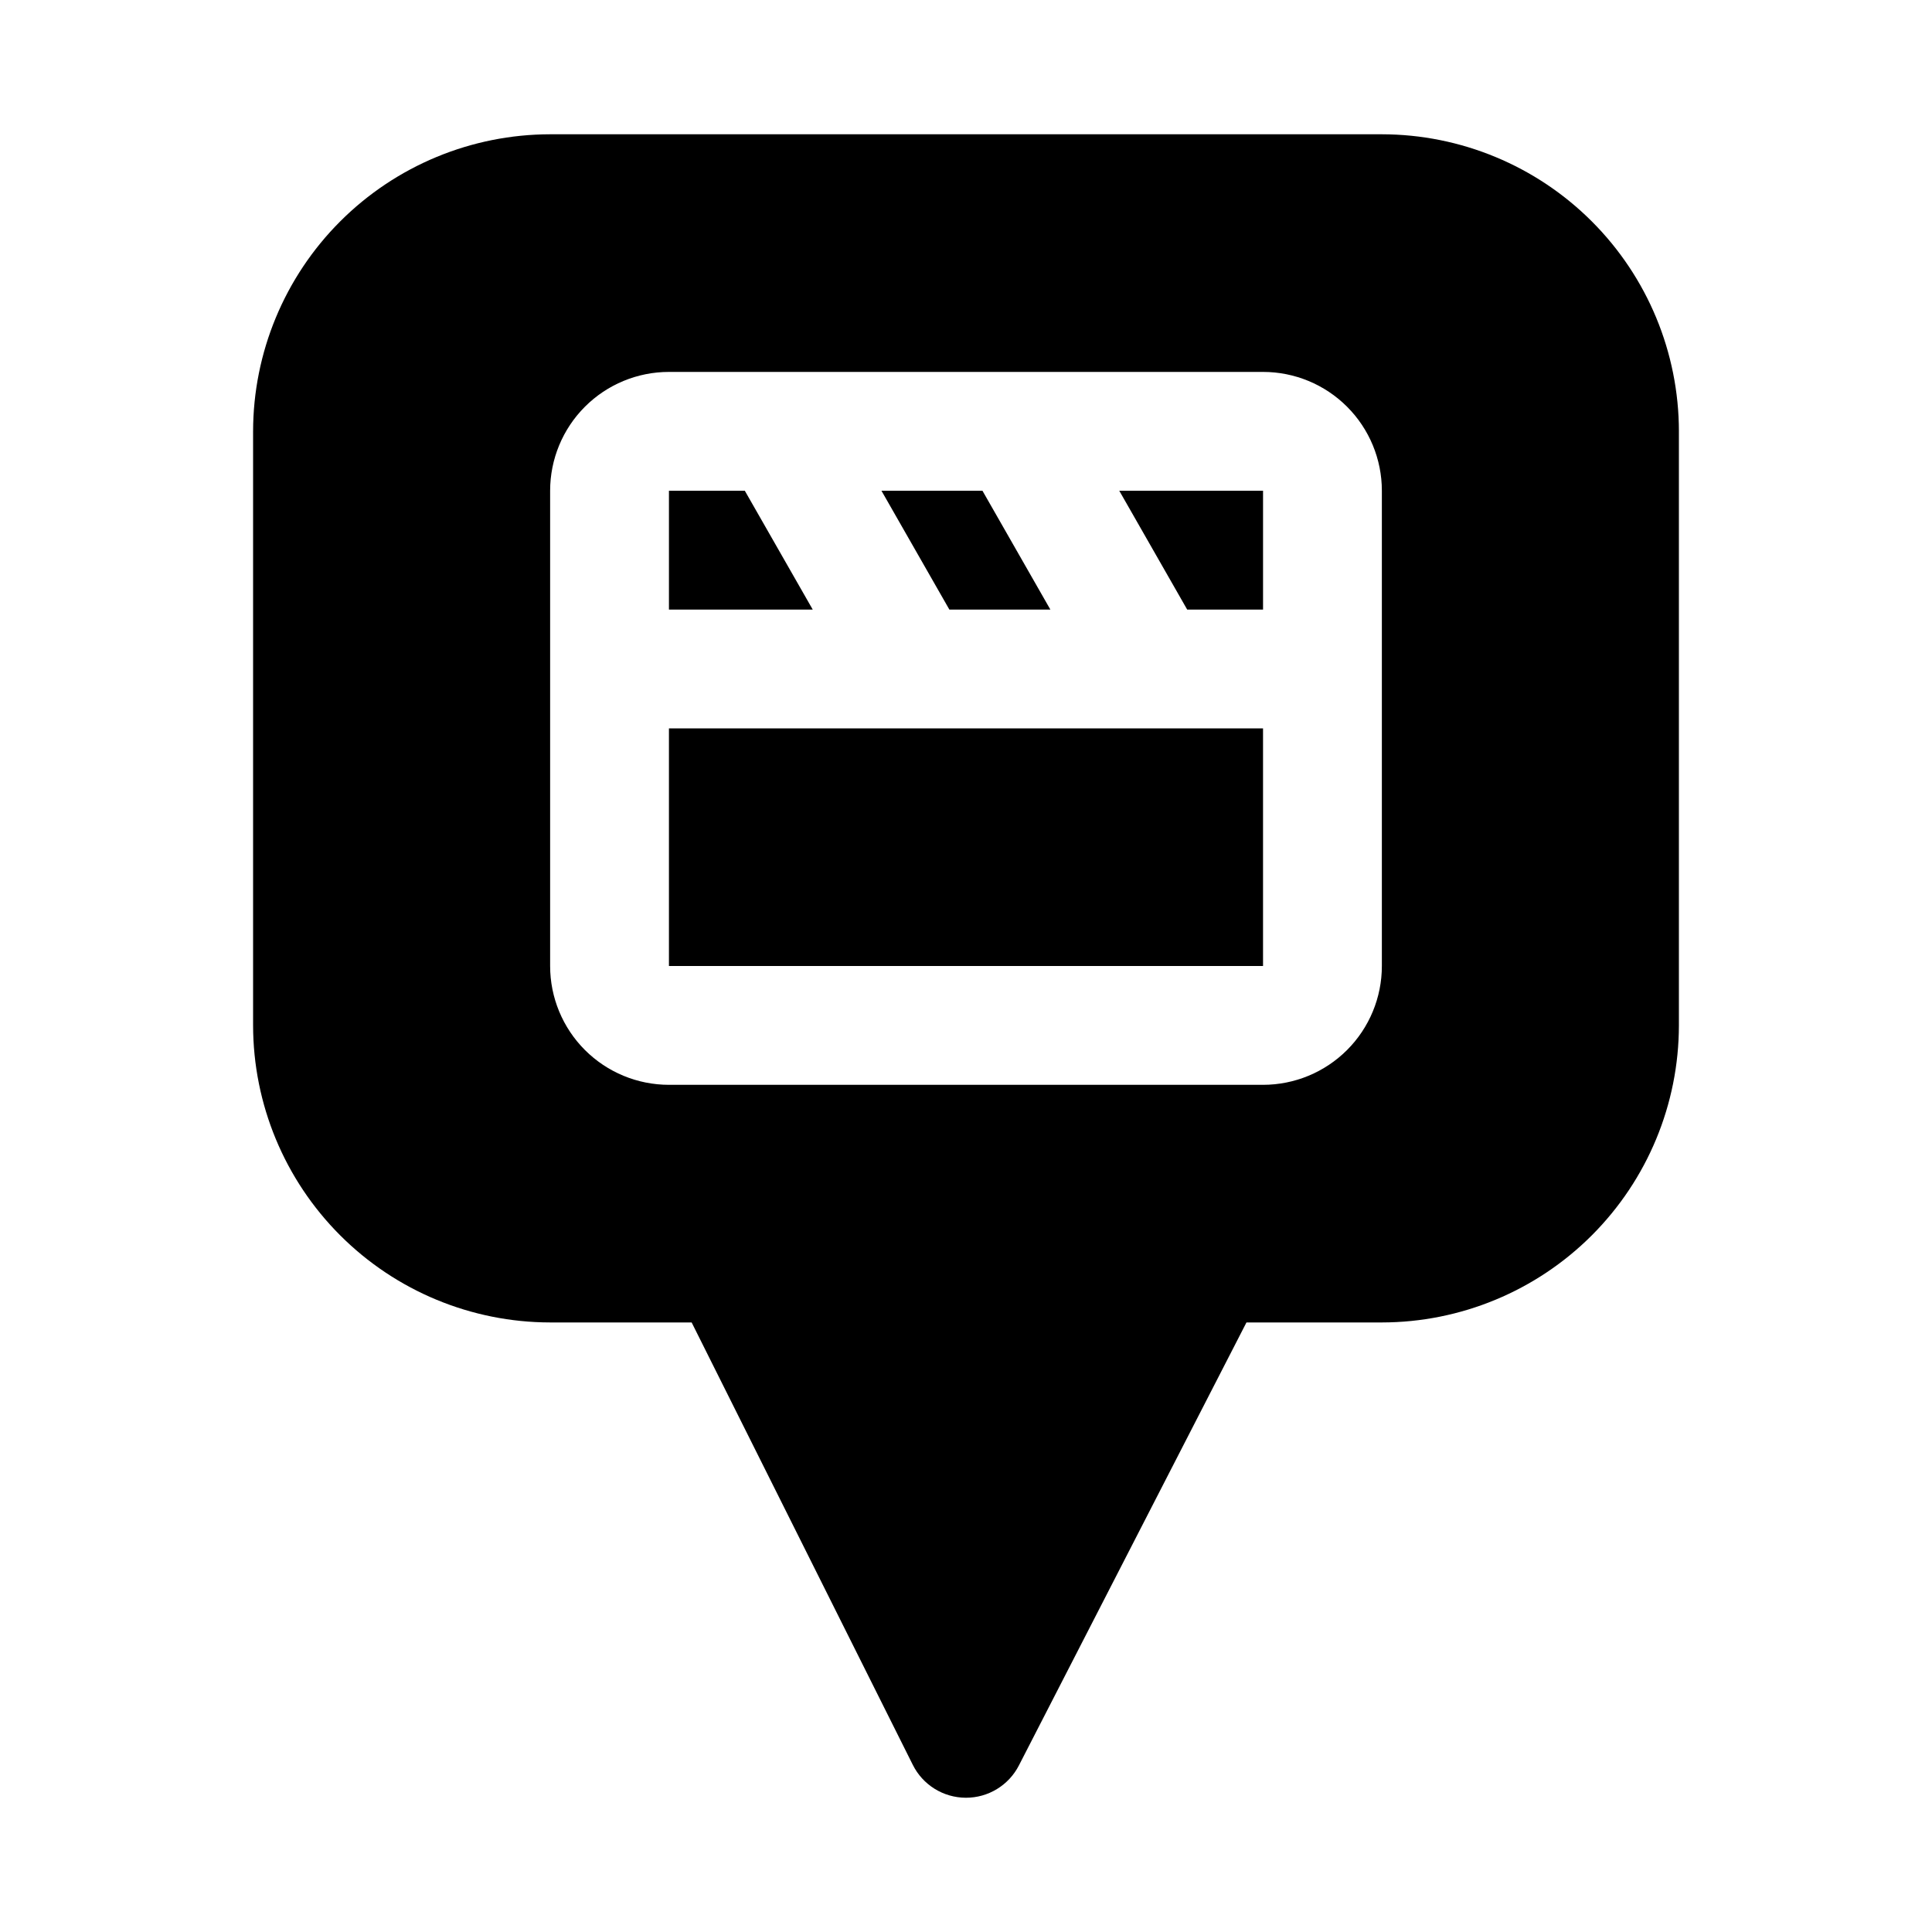<?xml version="1.0" encoding="UTF-8"?>
<!-- Uploaded to: ICON Repo, www.iconrepo.com, Generator: ICON Repo Mixer Tools -->
<svg fill="#000000" width="800px" height="800px" version="1.1" viewBox="144 144 512 512" xmlns="http://www.w3.org/2000/svg">
 <path d="m359.38 305.54h-38.102v-31.488h20.105zm119.34 0v-31.488h-38.102l17.996 31.488zm-56.363 0-17.996-31.488h-26.766l17.996 31.488zm-101.08 31.488v62.977h157.44v-62.977zm267.65-78.723v157.44c-0.023 20.871-8.324 40.879-23.082 55.637-14.758 14.758-34.766 23.059-55.637 23.082h-35.883l-60.312 117.41c-1.324 2.574-3.332 4.734-5.805 6.242-2.473 1.512-5.312 2.309-8.207 2.305h-0.098c-2.906-0.016-5.758-0.836-8.227-2.375-2.473-1.535-4.469-3.727-5.769-6.332l-58.613-117.25h-37.504c-20.867-0.023-40.879-8.324-55.637-23.082-14.754-14.758-23.059-34.766-23.082-55.637v-157.44c0.023-20.867 8.328-40.879 23.082-55.633 14.758-14.758 34.77-23.062 55.637-23.086h220.42c20.871 0.023 40.879 8.328 55.637 23.086 14.758 14.754 23.059 34.766 23.082 55.633zm-78.719 15.746c0-8.352-3.316-16.359-9.223-22.266s-13.914-9.223-22.266-9.223h-157.44c-8.352 0-16.359 3.316-22.266 9.223-5.902 5.906-9.223 13.914-9.223 22.266v125.95c0 8.352 3.32 16.359 9.223 22.266 5.906 5.902 13.914 9.223 22.266 9.223h157.44c8.352 0 16.359-3.32 22.266-9.223 5.906-5.906 9.223-13.914 9.223-22.266z"/>
</svg>